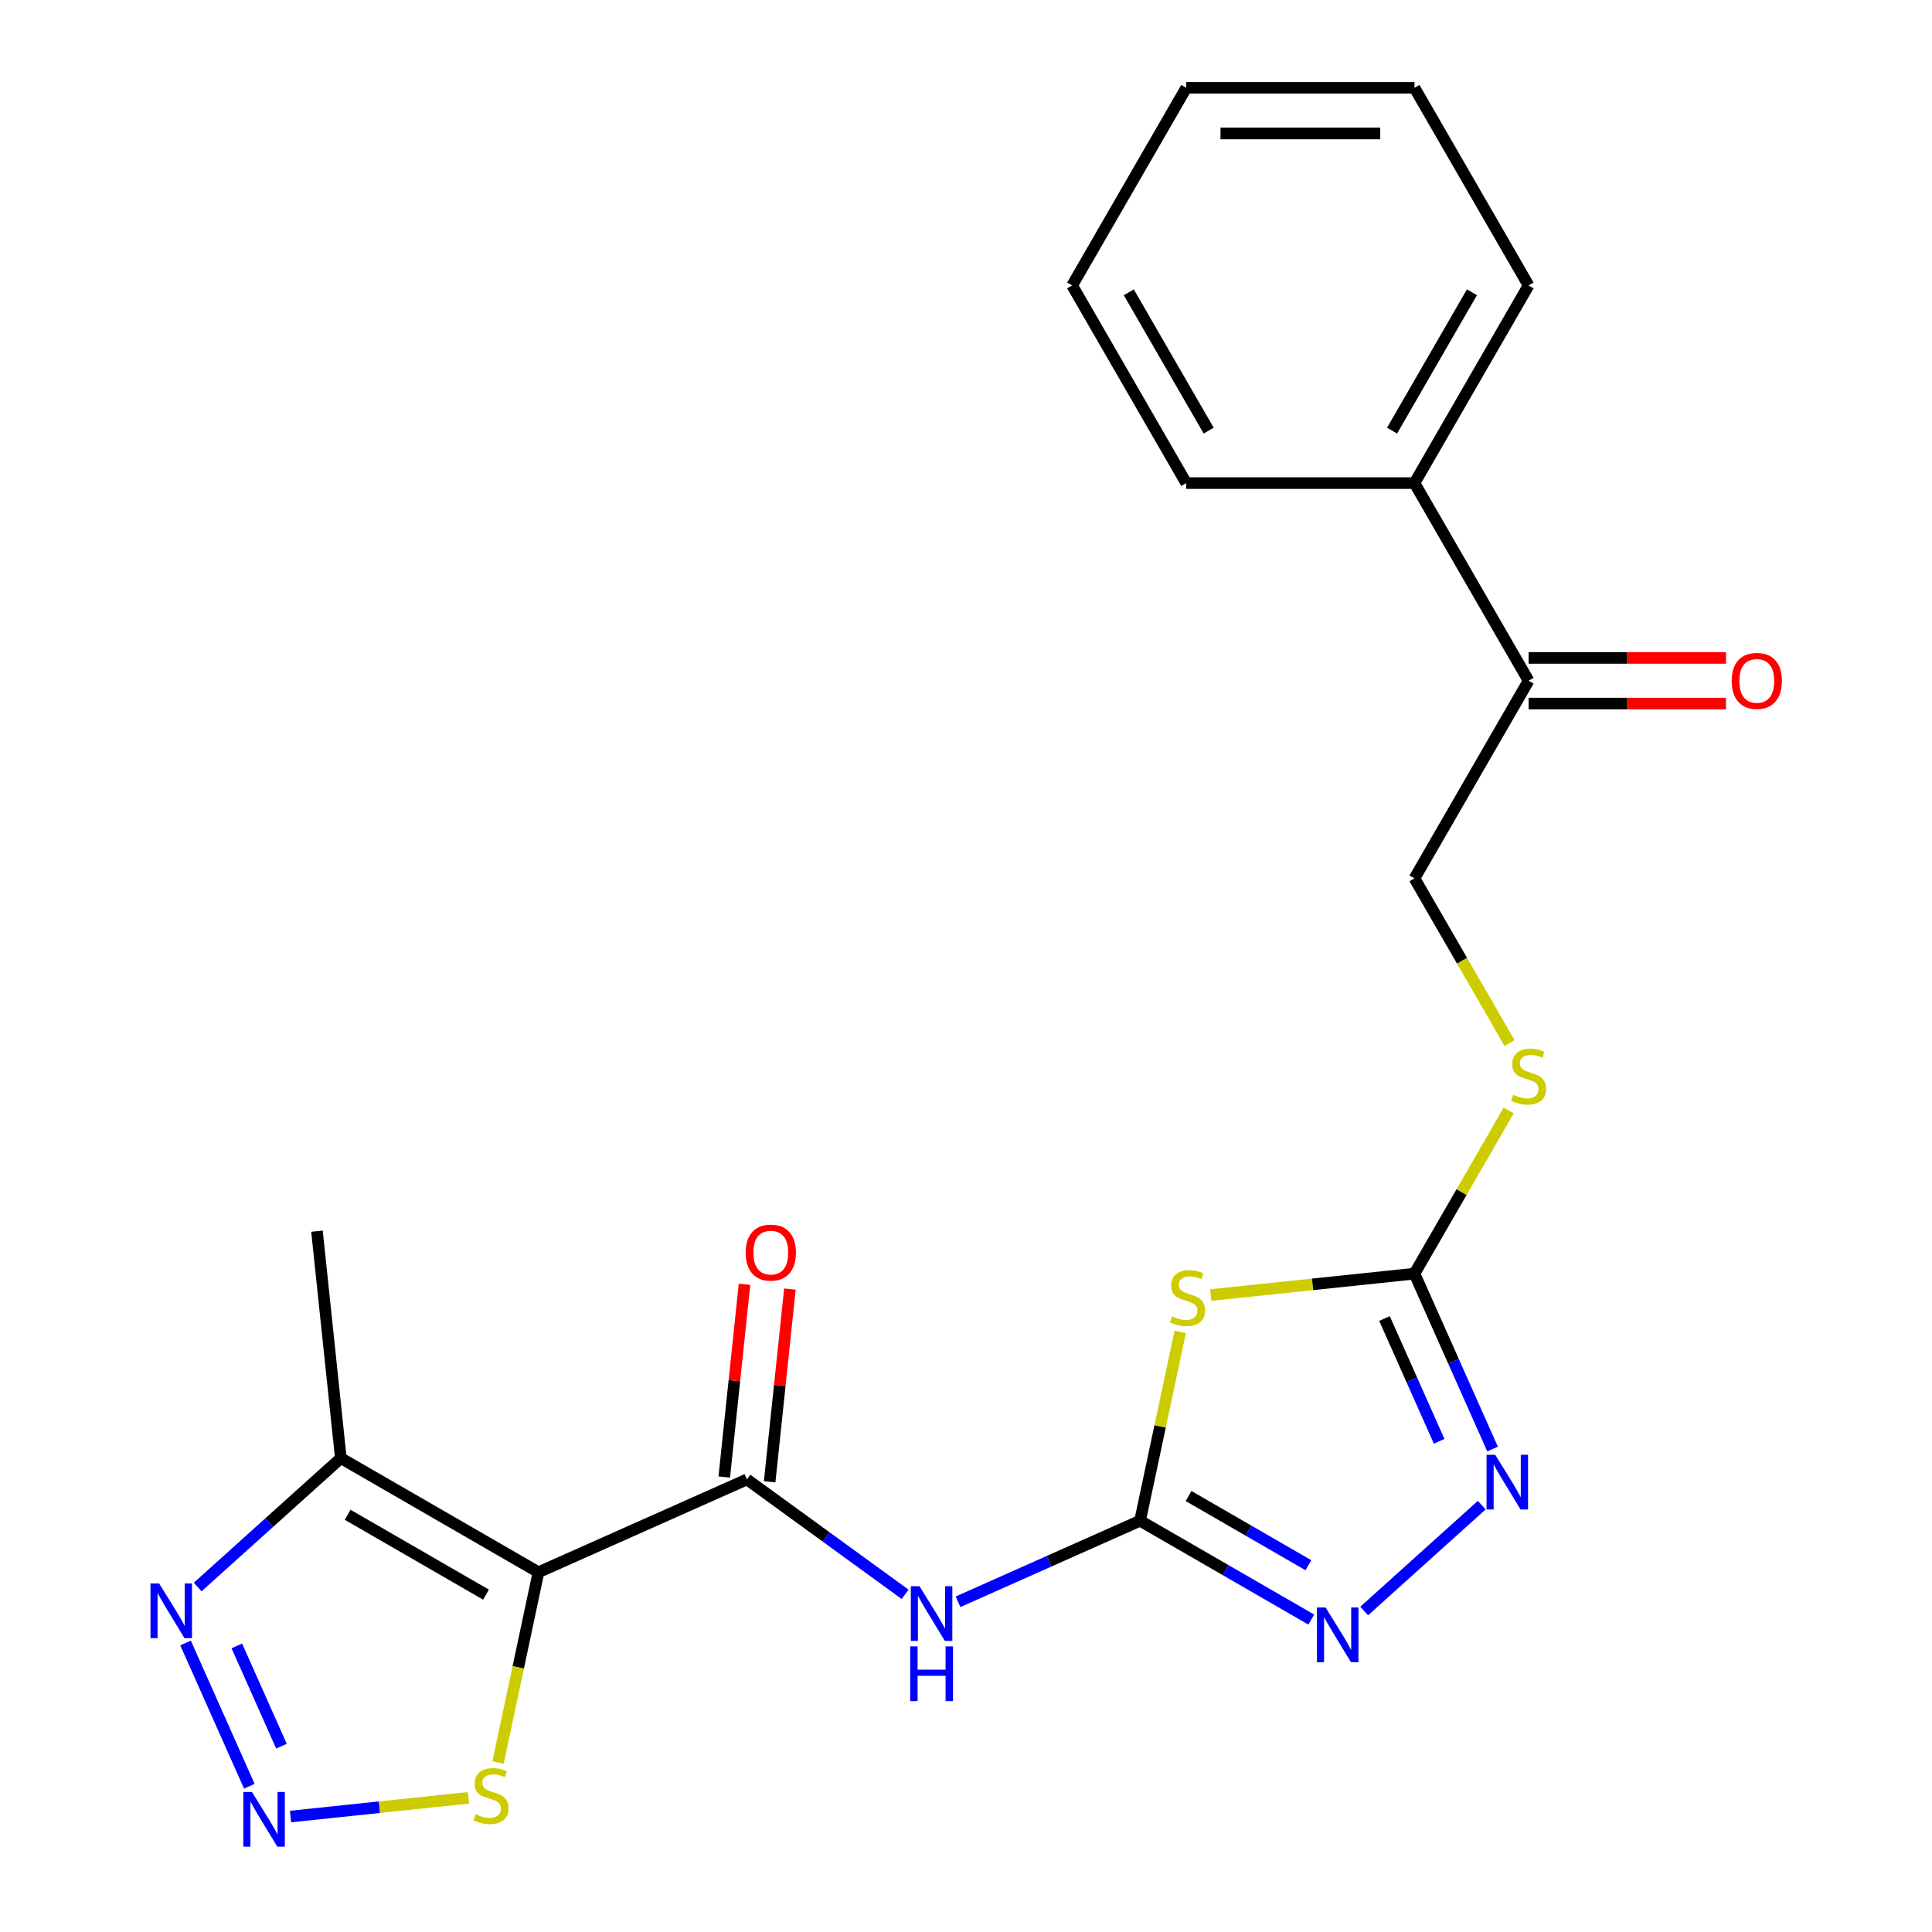 <?xml version='1.0' encoding='iso-8859-1'?>
<svg version='1.1' baseProfile='full'
              xmlns='http://www.w3.org/2000/svg'
                      xmlns:rdkit='http://www.rdkit.org/xml'
                      xmlns:xlink='http://www.w3.org/1999/xlink'
                  xml:space='preserve'
width='1000px' height='1000px' viewBox='0 0 1000 1000'>
<!-- END OF HEADER -->
<rect style='opacity:1.0;fill:#FFFFFF;stroke:none' width='1000' height='1000' x='0' y='0'> </rect>
<path class='bond-2' d='M 278.711,813.787 L 386.622,765.742' style='fill:none;fill-rule:evenodd;stroke:#000000;stroke-width:6px;stroke-linecap:butt;stroke-linejoin:miter;stroke-opacity:1' />
<path class='bond-8' d='M 278.711,813.787 L 176.414,754.725' style='fill:none;fill-rule:evenodd;stroke:#000000;stroke-width:6px;stroke-linecap:butt;stroke-linejoin:miter;stroke-opacity:1' />
<path class='bond-8' d='M 251.554,825.387 L 179.946,784.044' style='fill:none;fill-rule:evenodd;stroke:#000000;stroke-width:6px;stroke-linecap:butt;stroke-linejoin:miter;stroke-opacity:1' />
<path class='bond-10' d='M 278.711,813.787 L 268.246,863.021' style='fill:none;fill-rule:evenodd;stroke:#000000;stroke-width:6px;stroke-linecap:butt;stroke-linejoin:miter;stroke-opacity:1' />
<path class='bond-10' d='M 268.246,863.021 L 257.781,912.255' style='fill:none;fill-rule:evenodd;stroke:#CCCC00;stroke-width:6px;stroke-linecap:butt;stroke-linejoin:miter;stroke-opacity:1' />
<path class='bond-0' d='M 590.096,787.128 L 542.987,808.102' style='fill:none;fill-rule:evenodd;stroke:#000000;stroke-width:6px;stroke-linecap:butt;stroke-linejoin:miter;stroke-opacity:1' />
<path class='bond-0' d='M 542.987,808.102 L 495.878,829.076' style='fill:none;fill-rule:evenodd;stroke:#0000FF;stroke-width:6px;stroke-linecap:butt;stroke-linejoin:miter;stroke-opacity:1' />
<path class='bond-1' d='M 590.096,787.128 L 600.48,738.273' style='fill:none;fill-rule:evenodd;stroke:#000000;stroke-width:6px;stroke-linecap:butt;stroke-linejoin:miter;stroke-opacity:1' />
<path class='bond-1' d='M 600.48,738.273 L 610.864,689.419' style='fill:none;fill-rule:evenodd;stroke:#CCCC00;stroke-width:6px;stroke-linecap:butt;stroke-linejoin:miter;stroke-opacity:1' />
<path class='bond-6' d='M 590.096,787.128 L 634.398,812.705' style='fill:none;fill-rule:evenodd;stroke:#000000;stroke-width:6px;stroke-linecap:butt;stroke-linejoin:miter;stroke-opacity:1' />
<path class='bond-6' d='M 634.398,812.705 L 678.7,838.283' style='fill:none;fill-rule:evenodd;stroke:#0000FF;stroke-width:6px;stroke-linecap:butt;stroke-linejoin:miter;stroke-opacity:1' />
<path class='bond-6' d='M 615.198,774.341 L 646.21,792.246' style='fill:none;fill-rule:evenodd;stroke:#000000;stroke-width:6px;stroke-linecap:butt;stroke-linejoin:miter;stroke-opacity:1' />
<path class='bond-6' d='M 646.21,792.246 L 677.221,810.15' style='fill:none;fill-rule:evenodd;stroke:#0000FF;stroke-width:6px;stroke-linecap:butt;stroke-linejoin:miter;stroke-opacity:1' />
<path class='bond-5' d='M 626.688,670.321 L 679.409,664.78' style='fill:none;fill-rule:evenodd;stroke:#CCCC00;stroke-width:6px;stroke-linecap:butt;stroke-linejoin:miter;stroke-opacity:1' />
<path class='bond-5' d='M 679.409,664.78 L 732.13,659.239' style='fill:none;fill-rule:evenodd;stroke:#000000;stroke-width:6px;stroke-linecap:butt;stroke-linejoin:miter;stroke-opacity:1' />
<path class='bond-3' d='M 386.622,765.742 L 427.557,795.483' style='fill:none;fill-rule:evenodd;stroke:#000000;stroke-width:6px;stroke-linecap:butt;stroke-linejoin:miter;stroke-opacity:1' />
<path class='bond-3' d='M 427.557,795.483 L 468.492,825.224' style='fill:none;fill-rule:evenodd;stroke:#0000FF;stroke-width:6px;stroke-linecap:butt;stroke-linejoin:miter;stroke-opacity:1' />
<path class='bond-13' d='M 398.369,766.976 L 403.612,717.095' style='fill:none;fill-rule:evenodd;stroke:#000000;stroke-width:6px;stroke-linecap:butt;stroke-linejoin:miter;stroke-opacity:1' />
<path class='bond-13' d='M 403.612,717.095 L 408.855,667.214' style='fill:none;fill-rule:evenodd;stroke:#FF0000;stroke-width:6px;stroke-linecap:butt;stroke-linejoin:miter;stroke-opacity:1' />
<path class='bond-13' d='M 374.874,764.507 L 380.117,714.626' style='fill:none;fill-rule:evenodd;stroke:#000000;stroke-width:6px;stroke-linecap:butt;stroke-linejoin:miter;stroke-opacity:1' />
<path class='bond-13' d='M 380.117,714.626 L 385.359,664.744' style='fill:none;fill-rule:evenodd;stroke:#FF0000;stroke-width:6px;stroke-linecap:butt;stroke-linejoin:miter;stroke-opacity:1' />
<path class='bond-4' d='M 150.369,940.236 L 196.416,935.396' style='fill:none;fill-rule:evenodd;stroke:#0000FF;stroke-width:6px;stroke-linecap:butt;stroke-linejoin:miter;stroke-opacity:1' />
<path class='bond-4' d='M 196.416,935.396 L 242.463,930.557' style='fill:none;fill-rule:evenodd;stroke:#CCCC00;stroke-width:6px;stroke-linecap:butt;stroke-linejoin:miter;stroke-opacity:1' />
<path class='bond-23' d='M 129.057,924.562 L 96.042,850.409' style='fill:none;fill-rule:evenodd;stroke:#0000FF;stroke-width:6px;stroke-linecap:butt;stroke-linejoin:miter;stroke-opacity:1' />
<path class='bond-23' d='M 145.687,903.83 L 122.576,851.923' style='fill:none;fill-rule:evenodd;stroke:#0000FF;stroke-width:6px;stroke-linecap:butt;stroke-linejoin:miter;stroke-opacity:1' />
<path class='bond-11' d='M 732.13,659.239 L 756.513,617.007' style='fill:none;fill-rule:evenodd;stroke:#000000;stroke-width:6px;stroke-linecap:butt;stroke-linejoin:miter;stroke-opacity:1' />
<path class='bond-11' d='M 756.513,617.007 L 780.896,574.775' style='fill:none;fill-rule:evenodd;stroke:#CCCC00;stroke-width:6px;stroke-linecap:butt;stroke-linejoin:miter;stroke-opacity:1' />
<path class='bond-24' d='M 732.13,659.239 L 752.343,704.638' style='fill:none;fill-rule:evenodd;stroke:#000000;stroke-width:6px;stroke-linecap:butt;stroke-linejoin:miter;stroke-opacity:1' />
<path class='bond-24' d='M 752.343,704.638 L 772.556,750.036' style='fill:none;fill-rule:evenodd;stroke:#0000FF;stroke-width:6px;stroke-linecap:butt;stroke-linejoin:miter;stroke-opacity:1' />
<path class='bond-24' d='M 716.612,682.467 L 730.761,714.247' style='fill:none;fill-rule:evenodd;stroke:#000000;stroke-width:6px;stroke-linecap:butt;stroke-linejoin:miter;stroke-opacity:1' />
<path class='bond-24' d='M 730.761,714.247 L 744.91,746.026' style='fill:none;fill-rule:evenodd;stroke:#0000FF;stroke-width:6px;stroke-linecap:butt;stroke-linejoin:miter;stroke-opacity:1' />
<path class='bond-7' d='M 706.086,833.86 L 766.943,779.064' style='fill:none;fill-rule:evenodd;stroke:#0000FF;stroke-width:6px;stroke-linecap:butt;stroke-linejoin:miter;stroke-opacity:1' />
<path class='bond-9' d='M 176.414,754.725 L 139.369,788.08' style='fill:none;fill-rule:evenodd;stroke:#000000;stroke-width:6px;stroke-linecap:butt;stroke-linejoin:miter;stroke-opacity:1' />
<path class='bond-9' d='M 139.369,788.08 L 102.324,821.435' style='fill:none;fill-rule:evenodd;stroke:#0000FF;stroke-width:6px;stroke-linecap:butt;stroke-linejoin:miter;stroke-opacity:1' />
<path class='bond-17' d='M 176.414,754.725 L 164.066,637.249' style='fill:none;fill-rule:evenodd;stroke:#000000;stroke-width:6px;stroke-linecap:butt;stroke-linejoin:miter;stroke-opacity:1' />
<path class='bond-14' d='M 781.335,539.868 L 756.733,497.256' style='fill:none;fill-rule:evenodd;stroke:#CCCC00;stroke-width:6px;stroke-linecap:butt;stroke-linejoin:miter;stroke-opacity:1' />
<path class='bond-14' d='M 756.733,497.256 L 732.13,454.644' style='fill:none;fill-rule:evenodd;stroke:#000000;stroke-width:6px;stroke-linecap:butt;stroke-linejoin:miter;stroke-opacity:1' />
<path class='bond-12' d='M 791.192,352.347 L 732.13,454.644' style='fill:none;fill-rule:evenodd;stroke:#000000;stroke-width:6px;stroke-linecap:butt;stroke-linejoin:miter;stroke-opacity:1' />
<path class='bond-15' d='M 791.192,364.159 L 842.277,364.159' style='fill:none;fill-rule:evenodd;stroke:#000000;stroke-width:6px;stroke-linecap:butt;stroke-linejoin:miter;stroke-opacity:1' />
<path class='bond-15' d='M 842.277,364.159 L 893.362,364.159' style='fill:none;fill-rule:evenodd;stroke:#FF0000;stroke-width:6px;stroke-linecap:butt;stroke-linejoin:miter;stroke-opacity:1' />
<path class='bond-15' d='M 791.192,340.534 L 842.277,340.534' style='fill:none;fill-rule:evenodd;stroke:#000000;stroke-width:6px;stroke-linecap:butt;stroke-linejoin:miter;stroke-opacity:1' />
<path class='bond-15' d='M 842.277,340.534 L 893.362,340.534' style='fill:none;fill-rule:evenodd;stroke:#FF0000;stroke-width:6px;stroke-linecap:butt;stroke-linejoin:miter;stroke-opacity:1' />
<path class='bond-16' d='M 791.192,352.347 L 732.13,250.049' style='fill:none;fill-rule:evenodd;stroke:#000000;stroke-width:6px;stroke-linecap:butt;stroke-linejoin:miter;stroke-opacity:1' />
<path class='bond-18' d='M 732.13,250.049 L 791.192,147.752' style='fill:none;fill-rule:evenodd;stroke:#000000;stroke-width:6px;stroke-linecap:butt;stroke-linejoin:miter;stroke-opacity:1' />
<path class='bond-18' d='M 720.53,222.892 L 761.873,151.284' style='fill:none;fill-rule:evenodd;stroke:#000000;stroke-width:6px;stroke-linecap:butt;stroke-linejoin:miter;stroke-opacity:1' />
<path class='bond-19' d='M 732.13,250.049 L 614.008,250.049' style='fill:none;fill-rule:evenodd;stroke:#000000;stroke-width:6px;stroke-linecap:butt;stroke-linejoin:miter;stroke-opacity:1' />
<path class='bond-21' d='M 791.192,147.752 L 732.13,45.455' style='fill:none;fill-rule:evenodd;stroke:#000000;stroke-width:6px;stroke-linecap:butt;stroke-linejoin:miter;stroke-opacity:1' />
<path class='bond-20' d='M 614.008,250.049 L 554.946,147.752' style='fill:none;fill-rule:evenodd;stroke:#000000;stroke-width:6px;stroke-linecap:butt;stroke-linejoin:miter;stroke-opacity:1' />
<path class='bond-20' d='M 625.608,222.892 L 584.265,151.284' style='fill:none;fill-rule:evenodd;stroke:#000000;stroke-width:6px;stroke-linecap:butt;stroke-linejoin:miter;stroke-opacity:1' />
<path class='bond-22' d='M 554.946,147.752 L 614.008,45.455' style='fill:none;fill-rule:evenodd;stroke:#000000;stroke-width:6px;stroke-linecap:butt;stroke-linejoin:miter;stroke-opacity:1' />
<path class='bond-25' d='M 732.13,45.455 L 614.008,45.455' style='fill:none;fill-rule:evenodd;stroke:#000000;stroke-width:6px;stroke-linecap:butt;stroke-linejoin:miter;stroke-opacity:1' />
<path class='bond-25' d='M 714.412,69.079 L 631.726,69.079' style='fill:none;fill-rule:evenodd;stroke:#000000;stroke-width:6px;stroke-linecap:butt;stroke-linejoin:miter;stroke-opacity:1' />
<path  class='atom-2' d='M 606.655 681.306
Q 606.975 681.426, 608.295 681.986
Q 609.615 682.546, 611.055 682.906
Q 612.535 683.226, 613.975 683.226
Q 616.655 683.226, 618.215 681.946
Q 619.775 680.626, 619.775 678.346
Q 619.775 676.786, 618.975 675.826
Q 618.215 674.866, 617.015 674.346
Q 615.815 673.826, 613.815 673.226
Q 611.295 672.466, 609.775 671.746
Q 608.295 671.026, 607.215 669.506
Q 606.175 667.986, 606.175 665.426
Q 606.175 661.866, 608.575 659.666
Q 611.015 657.466, 615.815 657.466
Q 619.095 657.466, 622.815 659.026
L 621.895 662.106
Q 618.495 660.706, 615.935 660.706
Q 613.175 660.706, 611.655 661.866
Q 610.135 662.986, 610.175 664.946
Q 610.175 666.466, 610.935 667.386
Q 611.735 668.306, 612.855 668.826
Q 614.015 669.346, 615.935 669.946
Q 618.495 670.746, 620.015 671.546
Q 621.535 672.346, 622.615 673.986
Q 623.735 675.586, 623.735 678.346
Q 623.735 682.266, 621.095 684.386
Q 618.495 686.466, 614.135 686.466
Q 611.615 686.466, 609.695 685.906
Q 607.815 685.386, 605.575 684.466
L 606.655 681.306
' fill='#CCCC00'/>
<path  class='atom-4' d='M 475.925 821.012
L 485.205 836.012
Q 486.125 837.492, 487.605 840.172
Q 489.085 842.852, 489.165 843.012
L 489.165 821.012
L 492.925 821.012
L 492.925 849.332
L 489.045 849.332
L 479.085 832.932
Q 477.925 831.012, 476.685 828.812
Q 475.485 826.612, 475.125 825.932
L 475.125 849.332
L 471.445 849.332
L 471.445 821.012
L 475.925 821.012
' fill='#0000FF'/>
<path  class='atom-4' d='M 471.105 852.164
L 474.945 852.164
L 474.945 864.204
L 489.425 864.204
L 489.425 852.164
L 493.265 852.164
L 493.265 880.484
L 489.425 880.484
L 489.425 867.404
L 474.945 867.404
L 474.945 880.484
L 471.105 880.484
L 471.105 852.164
' fill='#0000FF'/>
<path  class='atom-5' d='M 130.416 927.515
L 139.696 942.515
Q 140.616 943.995, 142.096 946.675
Q 143.576 949.355, 143.656 949.515
L 143.656 927.515
L 147.416 927.515
L 147.416 955.835
L 143.536 955.835
L 133.576 939.435
Q 132.416 937.515, 131.176 935.315
Q 129.976 933.115, 129.616 932.435
L 129.616 955.835
L 125.936 955.835
L 125.936 927.515
L 130.416 927.515
' fill='#0000FF'/>
<path  class='atom-7' d='M 686.133 832.029
L 695.413 847.029
Q 696.333 848.509, 697.813 851.189
Q 699.293 853.869, 699.373 854.029
L 699.373 832.029
L 703.133 832.029
L 703.133 860.349
L 699.253 860.349
L 689.293 843.949
Q 688.133 842.029, 686.893 839.829
Q 685.693 837.629, 685.333 836.949
L 685.333 860.349
L 681.653 860.349
L 681.653 832.029
L 686.133 832.029
' fill='#0000FF'/>
<path  class='atom-8' d='M 773.915 752.989
L 783.195 767.989
Q 784.115 769.469, 785.595 772.149
Q 787.075 774.829, 787.155 774.989
L 787.155 752.989
L 790.915 752.989
L 790.915 781.309
L 787.035 781.309
L 777.075 764.909
Q 775.915 762.989, 774.675 760.789
Q 773.475 758.589, 773.115 757.909
L 773.115 781.309
L 769.435 781.309
L 769.435 752.989
L 773.915 752.989
' fill='#0000FF'/>
<path  class='atom-10' d='M 82.371 819.605
L 91.651 834.605
Q 92.571 836.085, 94.051 838.765
Q 95.531 841.445, 95.611 841.605
L 95.611 819.605
L 99.371 819.605
L 99.371 847.925
L 95.491 847.925
L 85.531 831.525
Q 84.371 829.605, 83.131 827.405
Q 81.931 825.205, 81.571 824.525
L 81.571 847.925
L 77.891 847.925
L 77.891 819.605
L 82.371 819.605
' fill='#0000FF'/>
<path  class='atom-11' d='M 246.152 939.048
Q 246.472 939.168, 247.792 939.728
Q 249.112 940.288, 250.552 940.648
Q 252.032 940.968, 253.472 940.968
Q 256.152 940.968, 257.712 939.688
Q 259.272 938.368, 259.272 936.088
Q 259.272 934.528, 258.472 933.568
Q 257.712 932.608, 256.512 932.088
Q 255.312 931.568, 253.312 930.968
Q 250.792 930.208, 249.272 929.488
Q 247.792 928.768, 246.712 927.248
Q 245.672 925.728, 245.672 923.168
Q 245.672 919.608, 248.072 917.408
Q 250.512 915.208, 255.312 915.208
Q 258.592 915.208, 262.312 916.768
L 261.392 919.848
Q 257.992 918.448, 255.432 918.448
Q 252.672 918.448, 251.152 919.608
Q 249.632 920.728, 249.672 922.688
Q 249.672 924.208, 250.432 925.128
Q 251.232 926.048, 252.352 926.568
Q 253.512 927.088, 255.432 927.688
Q 257.992 928.488, 259.512 929.288
Q 261.032 930.088, 262.112 931.728
Q 263.232 933.328, 263.232 936.088
Q 263.232 940.008, 260.592 942.128
Q 257.992 944.208, 253.632 944.208
Q 251.112 944.208, 249.192 943.648
Q 247.312 943.128, 245.072 942.208
L 246.152 939.048
' fill='#CCCC00'/>
<path  class='atom-12' d='M 783.192 566.661
Q 783.512 566.781, 784.832 567.341
Q 786.152 567.901, 787.592 568.261
Q 789.072 568.581, 790.512 568.581
Q 793.192 568.581, 794.752 567.301
Q 796.312 565.981, 796.312 563.701
Q 796.312 562.141, 795.512 561.181
Q 794.752 560.221, 793.552 559.701
Q 792.352 559.181, 790.352 558.581
Q 787.832 557.821, 786.312 557.101
Q 784.832 556.381, 783.752 554.861
Q 782.712 553.341, 782.712 550.781
Q 782.712 547.221, 785.112 545.021
Q 787.552 542.821, 792.352 542.821
Q 795.632 542.821, 799.352 544.381
L 798.432 547.461
Q 795.032 546.061, 792.472 546.061
Q 789.712 546.061, 788.192 547.221
Q 786.672 548.341, 786.712 550.301
Q 786.712 551.821, 787.472 552.741
Q 788.272 553.661, 789.392 554.181
Q 790.552 554.701, 792.472 555.301
Q 795.032 556.101, 796.552 556.901
Q 798.072 557.701, 799.152 559.341
Q 800.272 560.941, 800.272 563.701
Q 800.272 567.621, 797.632 569.741
Q 795.032 571.821, 790.672 571.821
Q 788.152 571.821, 786.232 571.261
Q 784.352 570.741, 782.112 569.821
L 783.192 566.661
' fill='#CCCC00'/>
<path  class='atom-14' d='M 385.969 648.346
Q 385.969 641.546, 389.329 637.746
Q 392.689 633.946, 398.969 633.946
Q 405.249 633.946, 408.609 637.746
Q 411.969 641.546, 411.969 648.346
Q 411.969 655.226, 408.569 659.146
Q 405.169 663.026, 398.969 663.026
Q 392.729 663.026, 389.329 659.146
Q 385.969 655.266, 385.969 648.346
M 398.969 659.826
Q 403.289 659.826, 405.609 656.946
Q 407.969 654.026, 407.969 648.346
Q 407.969 642.786, 405.609 639.986
Q 403.289 637.146, 398.969 637.146
Q 394.649 637.146, 392.289 639.946
Q 389.969 642.746, 389.969 648.346
Q 389.969 654.066, 392.289 656.946
Q 394.649 659.826, 398.969 659.826
' fill='#FF0000'/>
<path  class='atom-16' d='M 896.315 352.427
Q 896.315 345.627, 899.675 341.827
Q 903.035 338.027, 909.315 338.027
Q 915.595 338.027, 918.955 341.827
Q 922.315 345.627, 922.315 352.427
Q 922.315 359.307, 918.915 363.227
Q 915.515 367.107, 909.315 367.107
Q 903.075 367.107, 899.675 363.227
Q 896.315 359.347, 896.315 352.427
M 909.315 363.907
Q 913.635 363.907, 915.955 361.027
Q 918.315 358.107, 918.315 352.427
Q 918.315 346.867, 915.955 344.067
Q 913.635 341.227, 909.315 341.227
Q 904.995 341.227, 902.635 344.027
Q 900.315 346.827, 900.315 352.427
Q 900.315 358.147, 902.635 361.027
Q 904.995 363.907, 909.315 363.907
' fill='#FF0000'/>
</svg>
